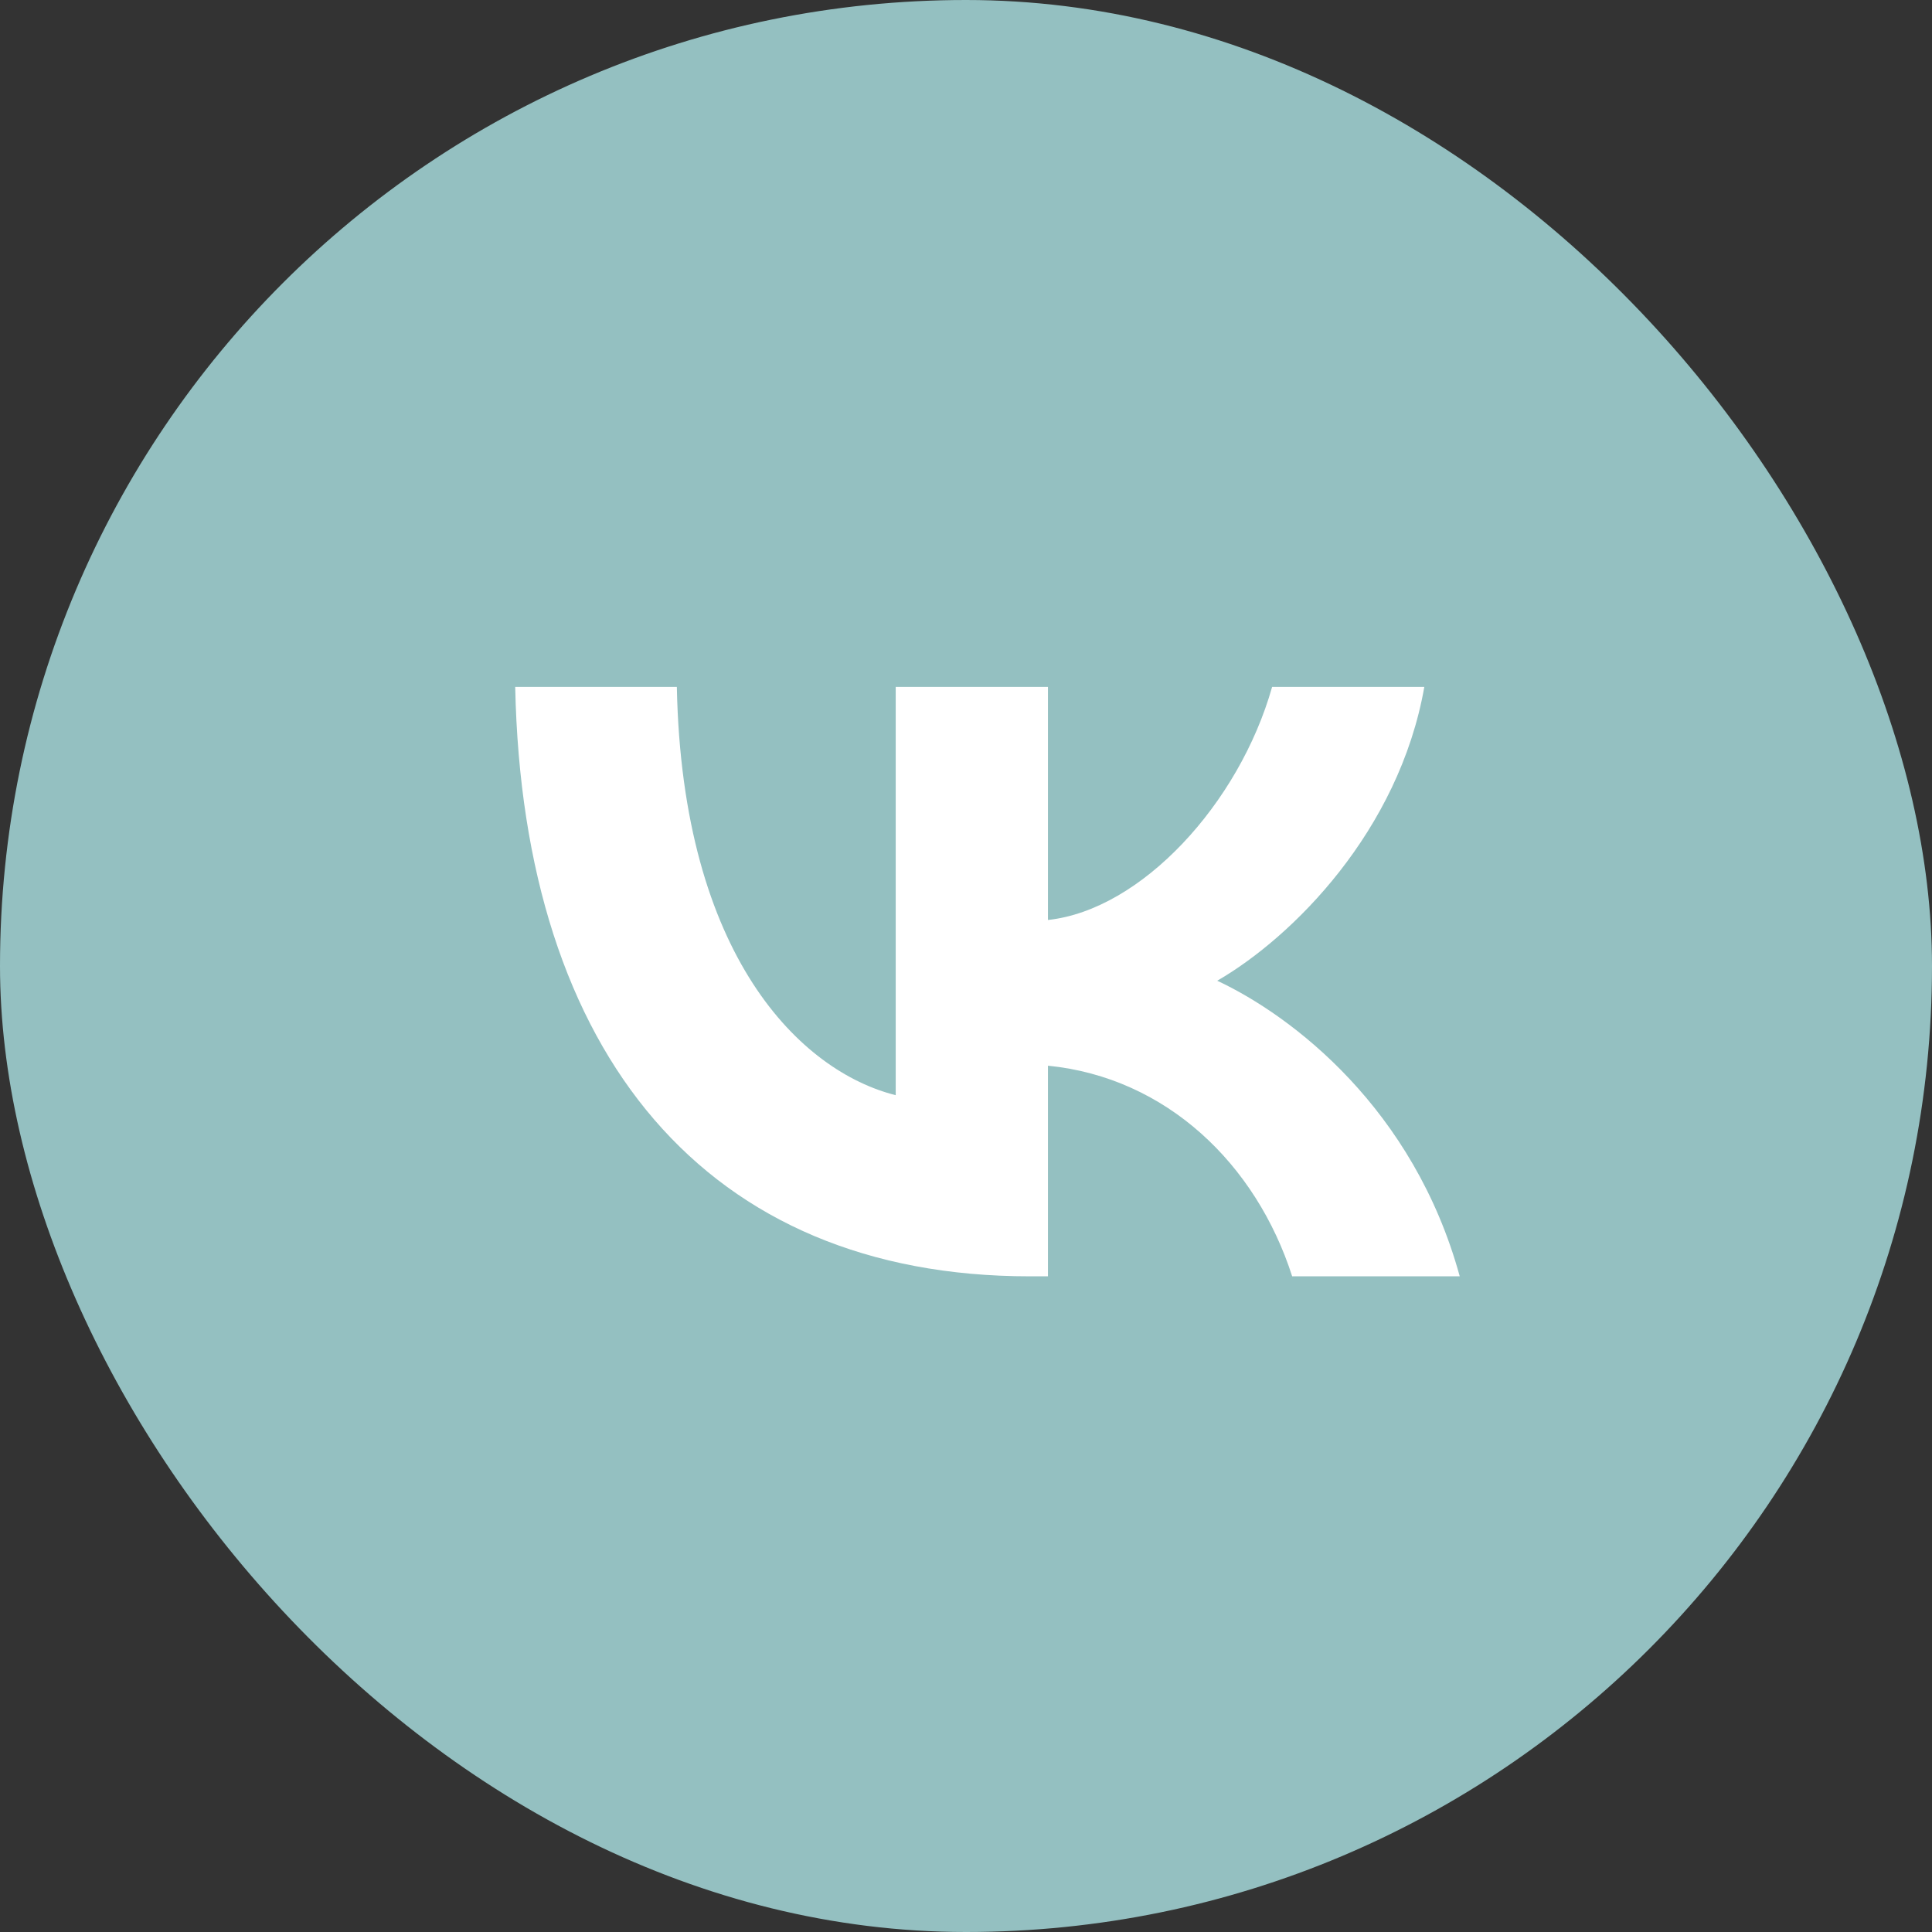 <?xml version="1.0" encoding="UTF-8"?> <svg xmlns="http://www.w3.org/2000/svg" width="45" height="45" viewBox="0 0 45 45" fill="none"><rect x="0" y="0" width="45" height="45" fill="#333333" stroke="none"/><rect width="45" height="45" rx="22.5" fill="#94C0C1"></rect><path d="M23.983 29.728C16.466 29.728 12.179 24.575 12 16H15.765C15.889 22.294 18.665 24.959 20.863 25.509V16H24.409V21.428C26.58 21.194 28.86 18.721 29.63 16H33.175C32.584 19.353 30.111 21.826 28.352 22.843C30.111 23.668 32.928 25.825 34 29.728H30.097C29.259 27.117 27.171 25.097 24.409 24.822V29.728H23.983Z" fill="white"></path></svg> 